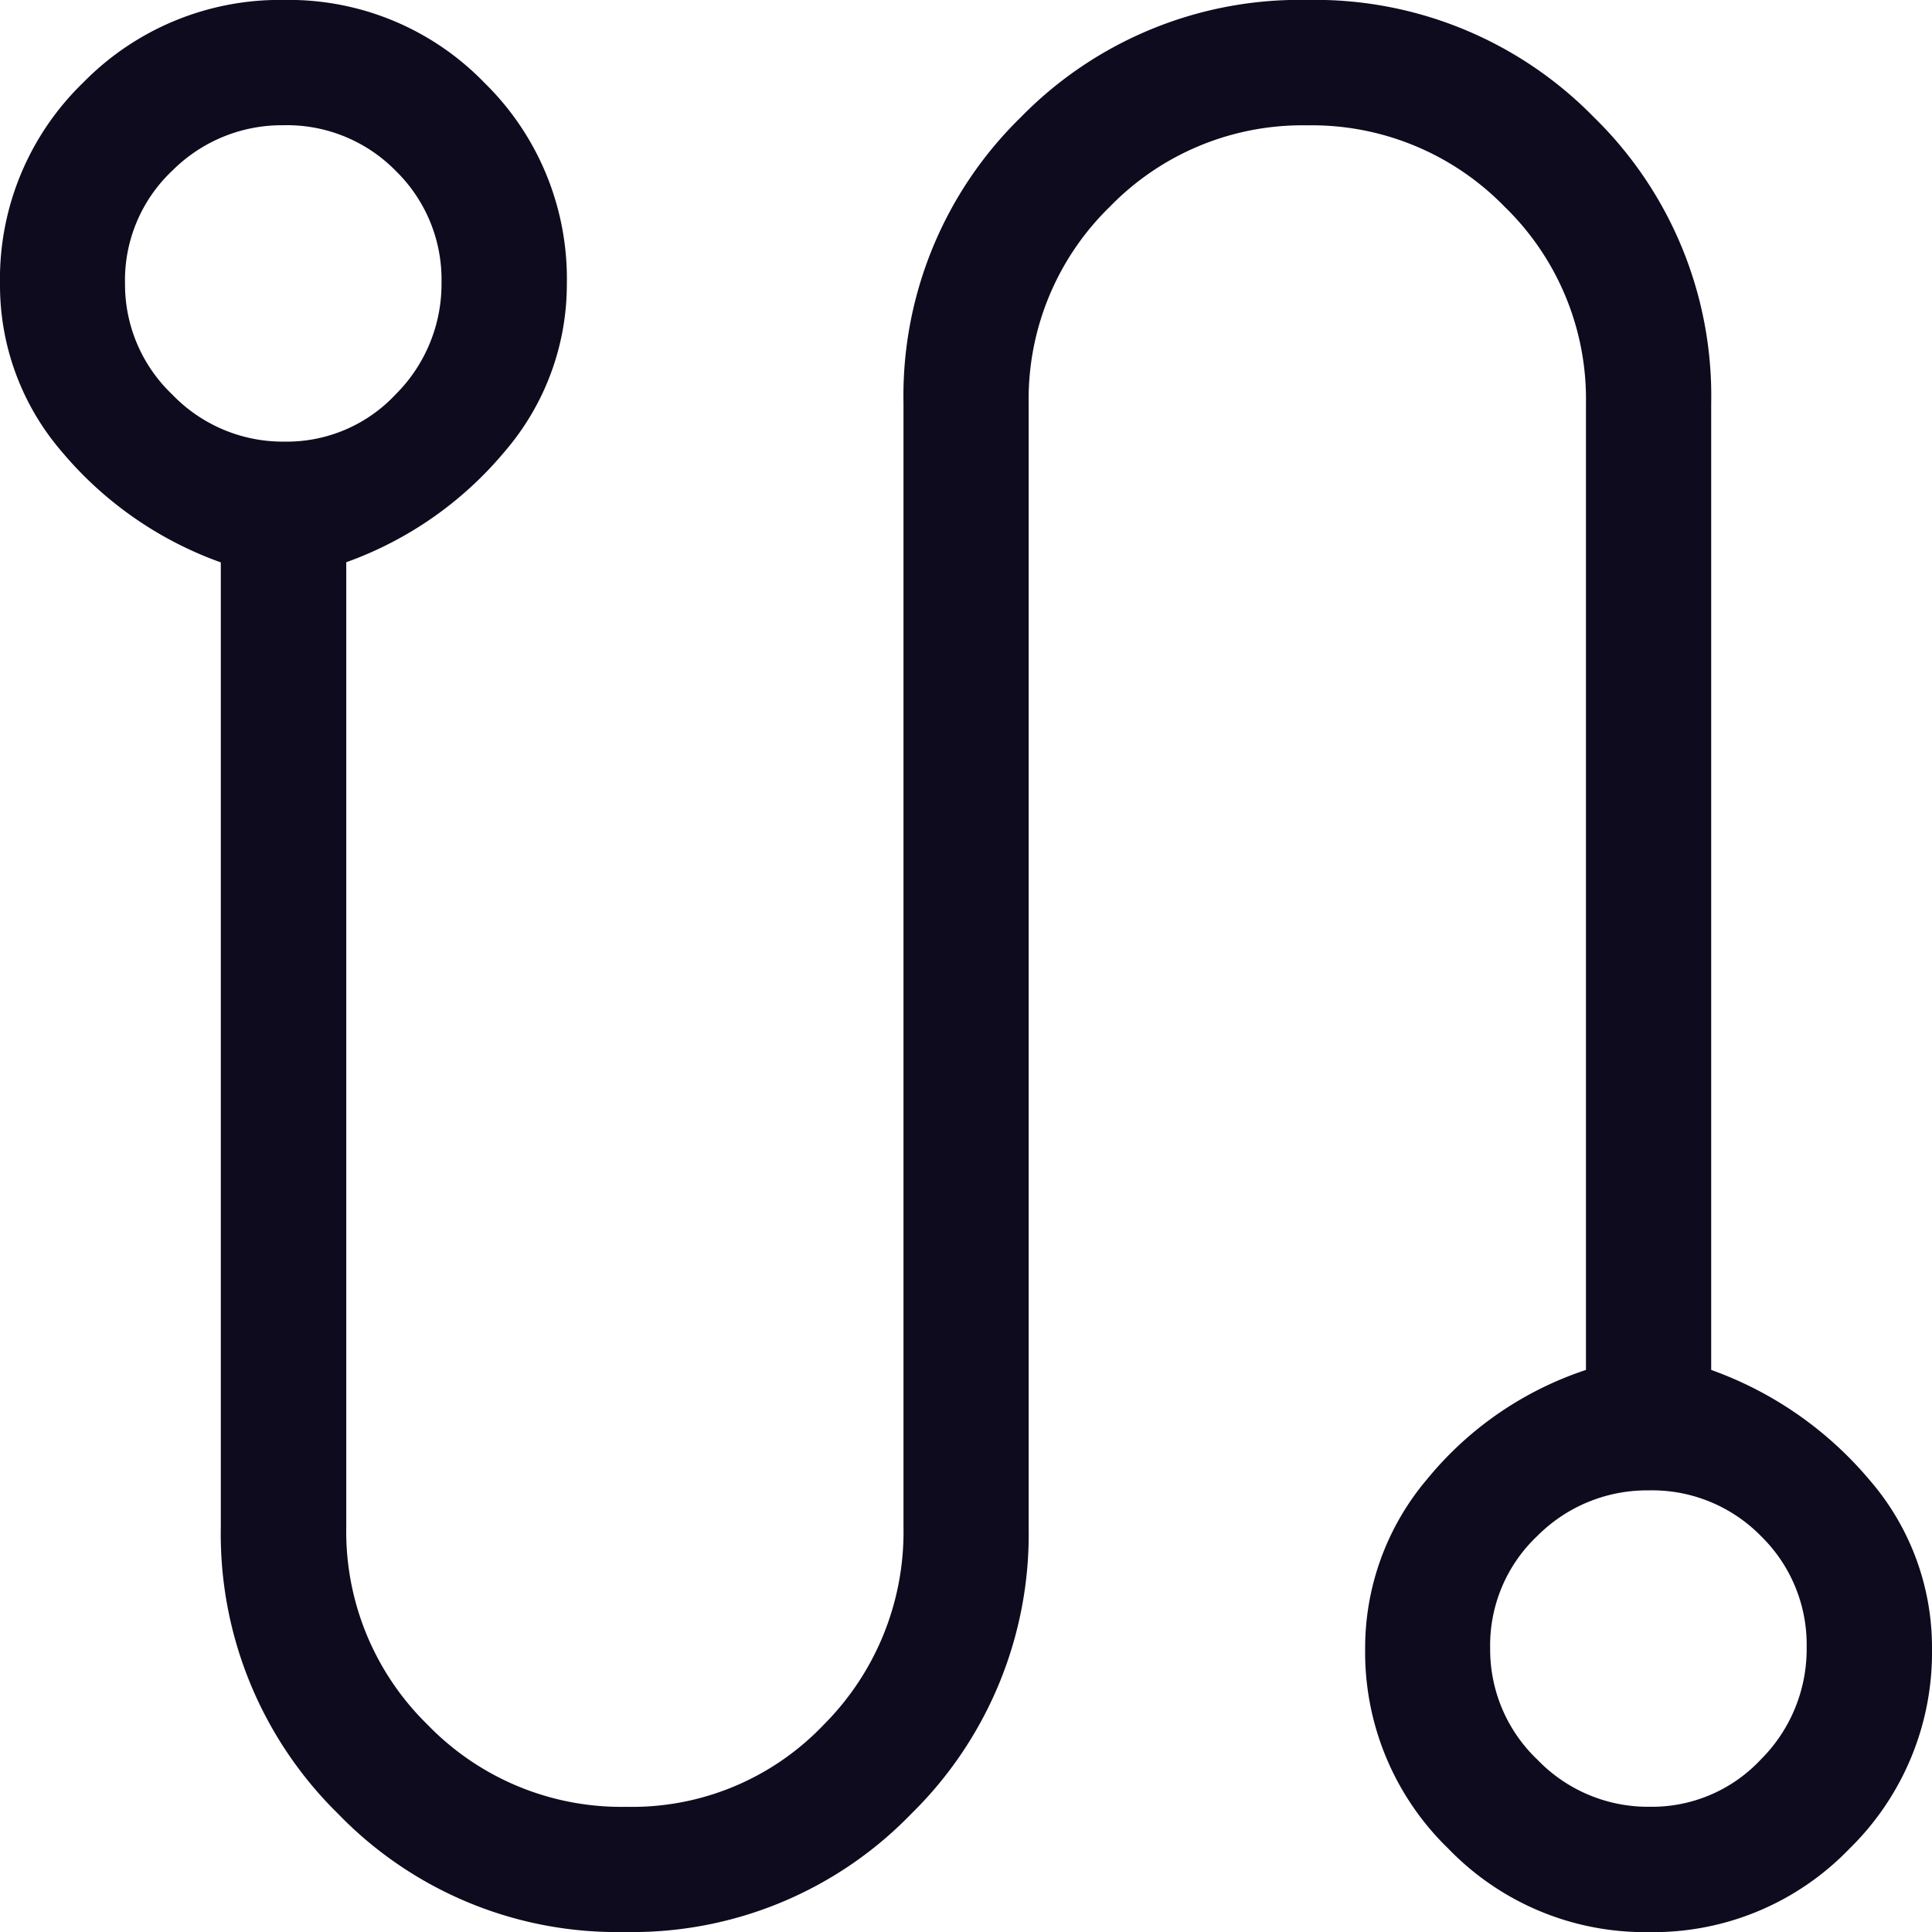 <?xml version="1.0" encoding="UTF-8"?>
<svg xmlns="http://www.w3.org/2000/svg" width="35.961" height="35.961" viewBox="0 0 35.961 35.961">
  <path d="M141.629-794.038a7.222,7.222,0,0,1-5.335-2.2,7.289,7.289,0,0,1-2.183-5.324v-17.969a6.886,6.886,0,0,1-2.954-2.054,4.744,4.744,0,0,1-1.156-3.12,5.084,5.084,0,0,1,1.549-3.757A5.121,5.121,0,0,1,135.29-830a5.065,5.065,0,0,1,3.727,1.541,5.1,5.1,0,0,1,1.535,3.742A4.769,4.769,0,0,1,139.4-821.6a6.841,6.841,0,0,1-2.954,2.066v17.969a5.022,5.022,0,0,0,1.515,3.67,5.016,5.016,0,0,0,3.7,1.527,4.92,4.92,0,0,0,3.671-1.527,5.073,5.073,0,0,0,1.486-3.67v-20.925A7.245,7.245,0,0,1,149-827.815,7.257,7.257,0,0,1,154.334-830a7.257,7.257,0,0,1,5.335,2.183,7.245,7.245,0,0,1,2.183,5.325V-804.5a6.877,6.877,0,0,1,2.954,2.056,4.758,4.758,0,0,1,1.156,3.126,5.109,5.109,0,0,1-1.538,3.731,5.064,5.064,0,0,1-3.735,1.551,5.081,5.081,0,0,1-3.727-1.551,5.087,5.087,0,0,1-1.551-3.731,4.857,4.857,0,0,1,1.156-3.152,6.421,6.421,0,0,1,2.954-2.03v-17.989a4.987,4.987,0,0,0-1.515-3.663,5.006,5.006,0,0,0-3.675-1.514,4.994,4.994,0,0,0-3.671,1.514,4.994,4.994,0,0,0-1.512,3.663v20.925a7.289,7.289,0,0,1-2.183,5.324A7.223,7.223,0,0,1,141.629-794.038ZM135.3-821.779a2.772,2.772,0,0,0,2.065-.879,2.9,2.9,0,0,0,.854-2.091,2.823,2.823,0,0,0-.847-2.065,2.837,2.837,0,0,0-2.1-.854,2.88,2.88,0,0,0-2.065.847,2.8,2.8,0,0,0-.879,2.1,2.827,2.827,0,0,0,.879,2.065A2.855,2.855,0,0,0,135.3-821.779Zm25.41,25.41a2.772,2.772,0,0,0,2.065-.879,2.9,2.9,0,0,0,.854-2.091,2.823,2.823,0,0,0-.847-2.065,2.837,2.837,0,0,0-2.1-.854,2.879,2.879,0,0,0-2.065.847,2.8,2.8,0,0,0-.879,2.1,2.826,2.826,0,0,0,.879,2.065A2.855,2.855,0,0,0,160.712-796.369ZM135.277-824.723ZM160.687-799.313Z" transform="translate(-130.001 829.999)" fill="#0f0b1e"></path>
</svg>
